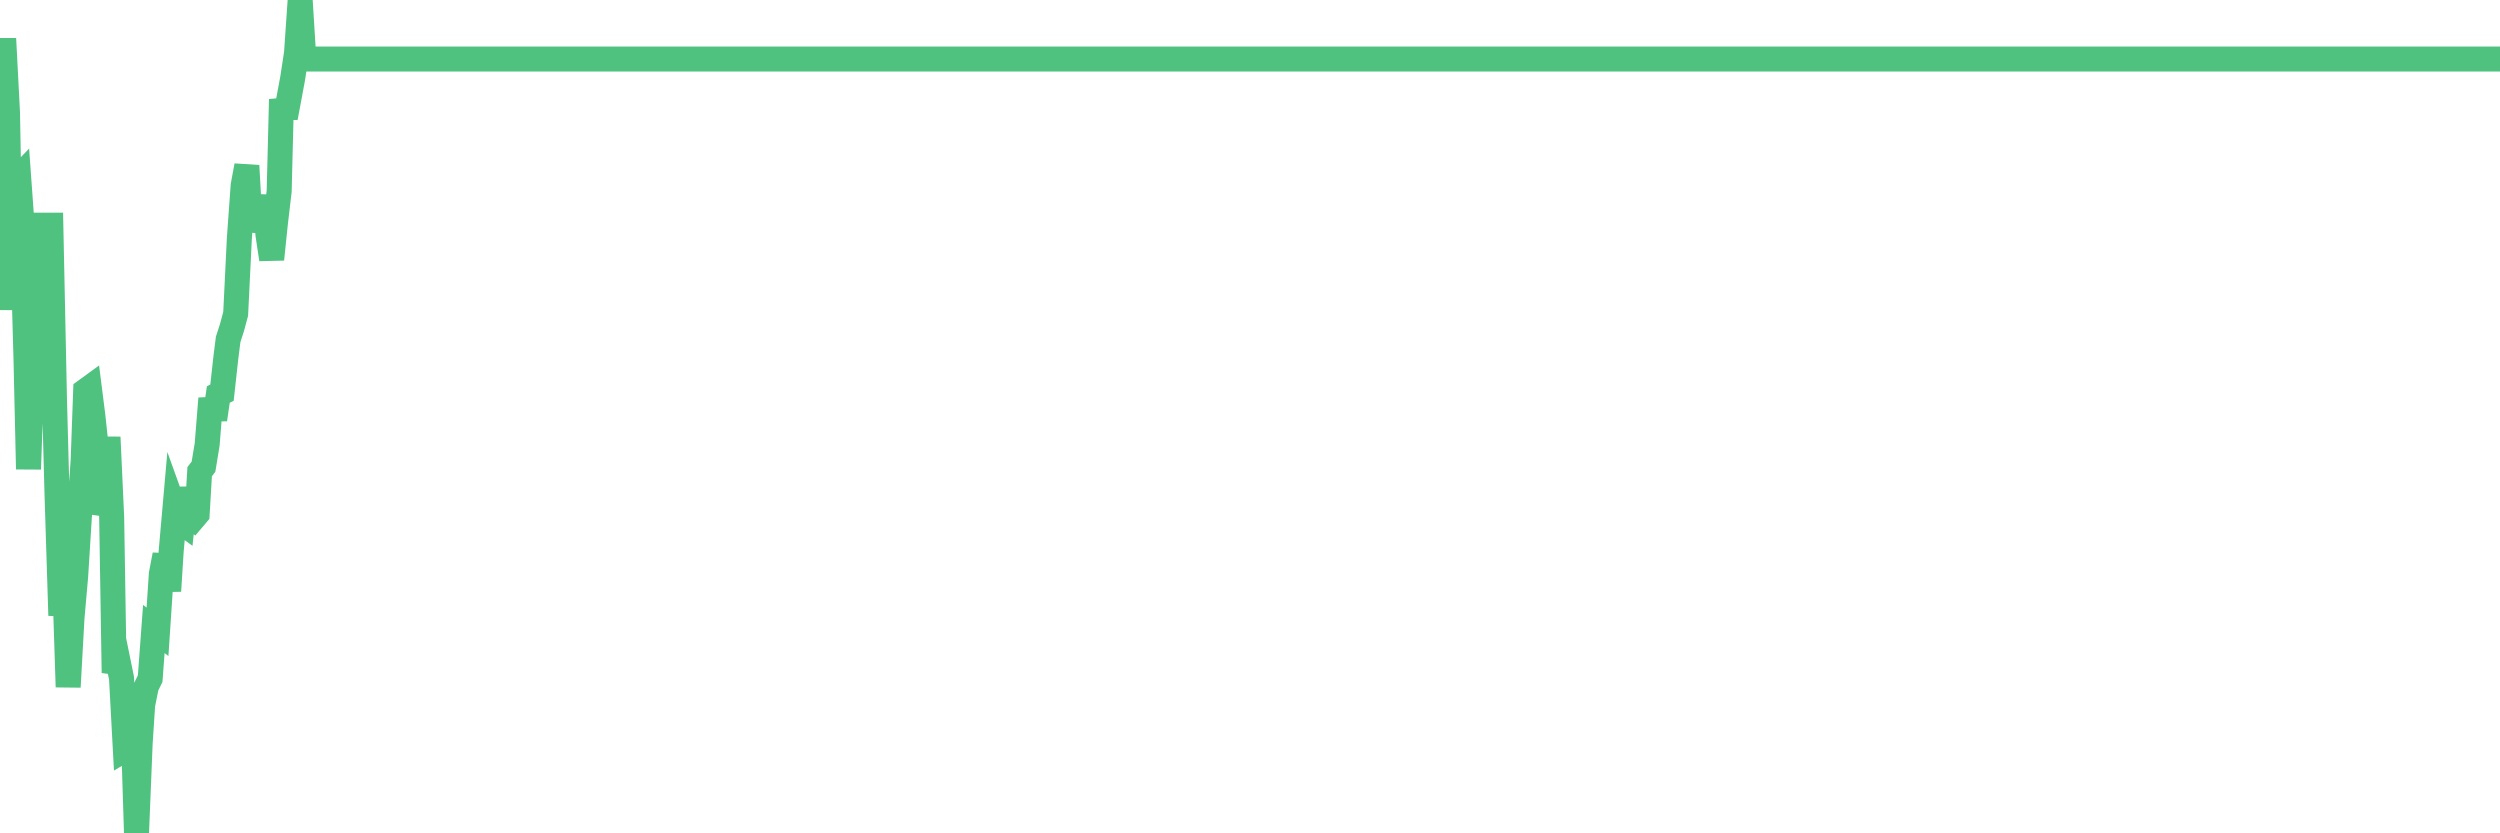 <?xml version="1.0"?><svg width="150px" height="50px" xmlns="http://www.w3.org/2000/svg" xmlns:xlink="http://www.w3.org/1999/xlink"> <polyline fill="none" stroke="#4fc280" stroke-width="1.5px" stroke-linecap="round" stroke-miterlimit="5" points="0.00,6.37 0.22,2.32 0.45,6.76 0.67,18.59 0.89,10.89 1.12,10.65 1.34,13.70 1.56,21.56 1.71,28.15 1.94,21.56 2.16,20.95 2.38,17.22 2.60,13.51 2.83,13.51 3.05,13.51 3.27,24.02 3.42,29.62 3.65,36.93 3.87,34.45 4.09,41.22 4.32,37.07 4.54,34.57 4.76,31.04 4.99,27.60 5.14,23.44 5.36,23.28 5.58,25.02 5.81,27.18 6.03,30.81 6.25,30.19 6.48,26.23 6.70,31.02 6.85,40.37 7.07,39.60 7.29,40.68 7.52,44.96 7.74,44.83 7.96,42.69 8.19,50.00 8.41,44.59 8.56,42.29 8.78,41.19 9.01,40.72 9.23,37.74 9.45,37.91 9.68,34.44 9.90,33.29 10.12,35.46 10.27,33.08 10.49,30.58 10.72,31.22 10.94,31.38 11.16,29.28 11.39,30.93 11.61,31.10 11.83,30.84 11.98,28.30 12.21,28.00 12.43,26.66 12.65,23.91 12.88,25.17 13.10,23.67 13.32,23.56 13.55,21.47 13.69,20.36 13.92,19.65 14.14,18.83 14.36,14.33 14.59,11.12 14.81,9.94 15.03,13.86 15.26,12.79 15.41,11.93 15.63,13.21 15.85,11.75 16.08,14.10 16.30,15.56 16.52,13.43 16.75,11.47 16.89,5.96 17.12,7.06 17.34,5.88 17.56,4.70 17.79,3.19 18.01,0.00 18.23,3.54 18.46,3.54 18.61,3.54 18.83,3.54 19.05,3.54 19.28,3.54 19.50,3.54 19.72,3.54 19.95,3.54 20.17,3.54 20.32,3.54 20.54,3.54 20.77,3.54 20.99,3.54 21.21,3.54 21.43,3.54 21.66,3.54 21.88,3.54 22.03,3.54 22.25,3.54 22.48,3.54 22.70,3.54 22.92,3.54 23.15,3.54 23.37,3.54 23.59,3.54 23.74,3.54 23.97,3.54 24.19,3.54 24.41,3.54 24.64,3.54 24.86,3.54 25.08,3.54 25.31,3.54 25.45,3.54 25.68,3.54 25.90,3.54 26.12,3.54 26.35,3.54 26.57,3.54 26.79,3.54 27.02,3.54 27.17,3.54 27.39,3.54 27.61,3.54 27.84,3.54 28.06,3.54 28.28,3.54 28.51,3.54 28.73,3.54 28.88,3.54 29.10,3.54 29.32,3.54 29.55,3.54 29.77,3.54 29.99,3.54 30.22,3.54 30.44,3.54 30.59,3.54 30.81,3.54 31.04,3.54 31.26,3.54 31.48,3.54 31.71,3.54 31.93,3.54 32.08,3.54 32.30,3.54 32.52,3.54 32.75,3.54 32.97,3.54 33.19,3.54 33.42,3.54 33.64,3.54 33.79,3.54 34.01,3.54 34.24,3.54 34.46,3.54 34.68,3.54 34.91,3.54 35.13,3.54 35.35,3.54 35.50,3.54 35.72,3.54 35.95,3.54 36.17,3.54 36.39,3.54 36.62,3.54 36.84,3.54 37.06,3.54 37.21,3.54 37.44,3.54 37.66,3.54 37.88,3.54 38.11,3.54 38.33,3.54 38.55,3.54 38.78,3.54 38.93,3.54 39.15,3.54 39.37,3.54 39.60,3.54 39.82,3.54 40.04,3.54 40.26,3.54 40.49,3.54 40.64,3.54 40.86,3.54 41.08,3.54 41.31,3.54 41.53,3.54 41.75,3.54 41.98,3.54 42.20,3.54 42.35,3.54 42.57,3.54 42.80,3.54 43.02,3.54 43.24,3.54 43.47,3.54 43.69,3.54 43.91,3.54 44.06,3.54 44.28,3.54 44.51,3.54 44.73,3.54 44.95,3.54 45.18,3.54 45.40,3.54 45.62,3.54 45.77,3.54 46.00,3.54 46.22,3.54 46.44,3.54 46.67,3.54 46.89,3.54 47.11,3.54 47.34,3.54 47.48,3.54 47.71,3.54 47.93,3.54 48.15,3.54 48.38,3.54 48.60,3.54 48.82,3.54 48.97,3.54 49.20,3.54 49.42,3.54 49.64,3.54 49.87,3.54 50.09,3.54 50.31,3.54 50.54,3.54 50.68,3.54 50.91,3.54 51.13,3.54 51.35,3.54 51.58,3.54 51.80,3.54 52.02,3.54 52.25,3.54 52.40,3.54 52.62,3.54 52.84,3.54 53.07,3.54 53.29,3.54 53.51,3.54 53.74,3.54 53.96,3.54 54.11,3.54 54.33,3.54 54.55,3.54 54.78,3.54 55.00,3.54 55.22,3.54 55.45,3.54 55.67,3.54 55.82,3.54 56.04,3.54 56.27,3.54 56.49,3.54 56.71,3.54 56.94,3.54 57.16,3.54 57.38,3.54 57.53,3.54 57.76,3.54 57.98,3.54 58.20,3.54 58.43,3.54 58.65,3.54 58.87,3.54 59.09,3.54 59.24,3.54 59.47,3.54 59.69,3.54 59.91,3.54 60.14,3.54 60.36,3.54 60.58,3.54 60.81,3.54 60.96,3.54 61.18,3.54 61.40,3.54 61.63,3.54 61.85,3.54 62.07,3.54 62.30,3.54 62.52,3.54 62.67,3.54 62.89,3.54 63.11,3.54 63.34,3.54 63.56,3.54 63.78,3.54 64.01,3.54 64.16,3.54 64.38,3.54 64.60,3.54 64.83,3.54 65.05,3.54 65.27,3.54 65.50,3.54 65.72,3.54 65.87,3.54 66.09,3.54 66.31,3.54 66.54,3.54 66.76,3.54 66.98,3.54 67.21,3.54 67.43,3.54 67.58,3.54 67.80,3.54 68.03,3.54 68.25,3.54 68.47,3.54 68.70,3.54 68.92,3.54 69.14,3.54 69.29,3.54 69.51,3.54 69.74,3.54 69.96,3.54 70.18,3.54 70.41,3.54 70.63,3.54 70.85,3.54 71.00,3.54 71.23,3.54 71.45,3.54 71.67,3.54 71.90,3.54 72.12,3.54 72.34,3.54 72.57,3.54 72.71,3.54 72.94,3.54 73.16,3.54 73.38,3.54 73.61,3.54 73.83,3.54 74.05,3.54 74.28,3.54 74.43,3.54 74.65,3.54 74.87,3.54 75.10,3.54 75.32,3.54 75.54,3.54 75.77,3.54 75.99,3.54 76.14,3.54 76.36,3.54 76.59,3.54 76.81,3.54 77.03,3.54 77.26,3.54 77.48,3.54 77.70,3.54 77.85,3.54 78.07,3.54 78.30,3.54 78.52,3.54 78.74,3.54 78.97,3.54 79.19,3.54 79.41,3.54 79.56,3.54 79.79,3.54 80.01,3.54 80.23,3.54 80.46,3.54 80.68,3.54 80.90,3.54 81.05,3.54 81.27,3.54 81.50,3.54 81.72,3.54 81.94,3.54 82.17,3.54 82.39,3.54 82.61,3.54 82.76,3.54 82.99,3.54 83.21,3.54 83.43,3.54 83.66,3.54 83.88,3.54 84.10,3.54 84.33,3.54 84.47,3.54 84.70,3.54 84.92,3.54 85.14,3.54 85.37,3.54 85.59,3.54 85.81,3.54 86.04,3.54 86.19,3.54 86.41,3.54 86.63,3.54 86.86,3.54 87.08,3.54 87.30,3.54 87.53,3.54 87.75,3.54 87.90,3.54 88.12,3.54 88.34,3.54 88.57,3.54 88.79,3.54 89.01,3.54 89.24,3.54 89.46,3.54 89.61,3.54 89.83,3.54 90.06,3.54 90.28,3.54 90.50,3.54 90.73,3.54 90.95,3.54 91.17,3.54 91.32,3.54 91.54,3.54 91.77,3.54 91.99,3.54 92.21,3.54 92.44,3.54 92.66,3.54 92.88,3.54 93.03,3.54 93.26,3.54 93.48,3.54 93.70,3.54 93.93,3.54 94.15,3.54 94.37,3.54 94.60,3.54 94.75,3.54 94.97,3.54 95.19,3.54 95.42,3.54 95.64,3.54 95.86,3.54 96.08,3.54 96.23,3.54 96.46,3.54 96.68,3.54 96.90,3.54 97.13,3.54 97.35,3.54 97.57,3.54 97.80,3.54 97.95,3.54 98.17,3.54 98.39,3.54 98.62,3.54 98.84,3.54 99.06,3.54 99.29,3.54 99.51,3.54 99.66,3.54 99.88,3.54 100.10,3.54 100.33,3.54 100.55,3.54 100.77,3.54 101.00,3.54 101.22,3.54 101.37,3.54 101.59,3.54 101.82,3.54 102.04,3.54 102.26,3.54 102.49,3.54 102.71,3.54 102.93,3.54 103.08,3.54 103.30,3.54 103.53,3.54 103.75,3.54 103.97,3.54 104.20,3.54 104.42,3.54 104.64,3.54 104.79,3.54 105.02,3.54 105.24,3.54 105.46,3.54 105.69,3.54 105.91,3.54 106.13,3.54 106.36,3.54 106.50,3.54 106.73,3.54 106.95,3.54 107.17,3.54 107.40,3.54 107.62,3.54 107.84,3.54 108.07,3.54 108.22,3.54 108.44,3.54 108.66,3.54 108.89,3.54 109.11,3.54 109.33,3.54 109.56,3.54 109.78,3.54 109.93,3.54 110.15,3.54 110.37,3.54 110.60,3.54 110.82,3.54 111.04,3.54 111.27,3.54 111.49,3.54 111.64,3.54 111.86,3.54 112.09,3.54 112.31,3.54 112.53,3.54 112.76,3.54 112.98,3.54 113.13,3.54 113.35,3.54 113.58,3.54 113.80,3.54 114.02,3.54 114.25,3.54 114.47,3.54 114.69,3.54 114.84,3.54 115.06,3.54 115.29,3.54 115.51,3.54 115.73,3.54 115.96,3.54 116.18,3.54 116.40,3.54 116.55,3.54 116.78,3.54 117.00,3.54 117.22,3.54 117.45,3.54 117.67,3.54 117.89,3.54 118.12,3.54 118.26,3.54 118.49,3.54 118.71,3.54 118.93,3.54 119.16,3.54 119.38,3.54 119.60,3.54 119.83,3.54 119.98,3.54 120.20,3.54 120.42,3.54 120.65,3.54 120.87,3.54 121.09,3.54 121.32,3.54 121.54,3.54 121.69,3.54 121.91,3.54 122.13,3.54 122.36,3.54 122.58,3.54 122.80,3.54 123.03,3.54 123.25,3.54 123.40,3.54 123.62,3.54 123.85,3.54 124.07,3.54 124.29,3.54 124.52,3.54 124.74,3.54 124.96,3.54 125.11,3.54 125.33,3.54 125.56,3.54 125.78,3.54 126.00,3.54 126.23,3.54 126.45,3.54 126.67,3.54 126.82,3.54 127.05,3.54 127.27,3.54 127.49,3.54 127.72,3.54 127.94,3.54 128.16,3.54 128.31,3.54 128.54,3.54 128.76,3.54 128.98,3.54 129.20,3.54 129.43,3.54 129.65,3.54 129.87,3.54 130.02,3.54 130.25,3.54 130.47,3.54 130.69,3.54 130.92,3.54 131.14,3.54 131.36,3.54 131.59,3.54 131.74,3.54 131.96,3.54 132.18,3.54 132.41,3.54 132.63,3.54 132.85,3.54 133.08,3.54 133.30,3.54 133.45,3.54 133.67,3.54 133.89,3.54 134.12,3.54 134.34,3.54 134.56,3.54 134.79,3.54 135.01,3.54 135.16,3.54 135.38,3.54 135.61,3.54 135.83,3.54 136.05,3.54 136.28,3.54 136.50,3.54 136.72,3.54 136.87,3.54 137.09,3.54 137.32,3.54 137.54,3.54 137.76,3.54 137.99,3.54 138.21,3.54 138.43,3.54 138.58,3.54 138.81,3.54 139.03,3.54 139.25,3.54 139.48,3.54 139.70,3.54 139.92,3.54 140.15,3.54 140.29,3.54 140.52,3.54 140.74,3.54 140.96,3.54 141.19,3.54 141.41,3.54 141.63,3.54 141.86,3.54 142.01,3.54 142.23,3.54 142.45,3.54 142.68,3.54 142.90,3.54 143.12,3.54 143.35,3.54 143.57,3.54 143.72,3.54 143.94,3.54 144.16,3.54 144.39,3.54 144.61,3.54 144.83,3.54 145.06,3.54 145.21,3.54 145.43,3.54 145.65,3.54 145.88,3.54 146.10,3.54 146.32,3.54 146.55,3.54 146.77,3.54 146.92,3.54 147.14,3.54 147.37,3.54 147.59,3.54 147.81,3.54 148.03,3.54 148.26,3.54 148.48,3.54 148.63,3.54 148.85,3.54 149.08,3.54 149.30,3.54 149.52,3.54 149.75,3.54 150.00,3.54 "/></svg>